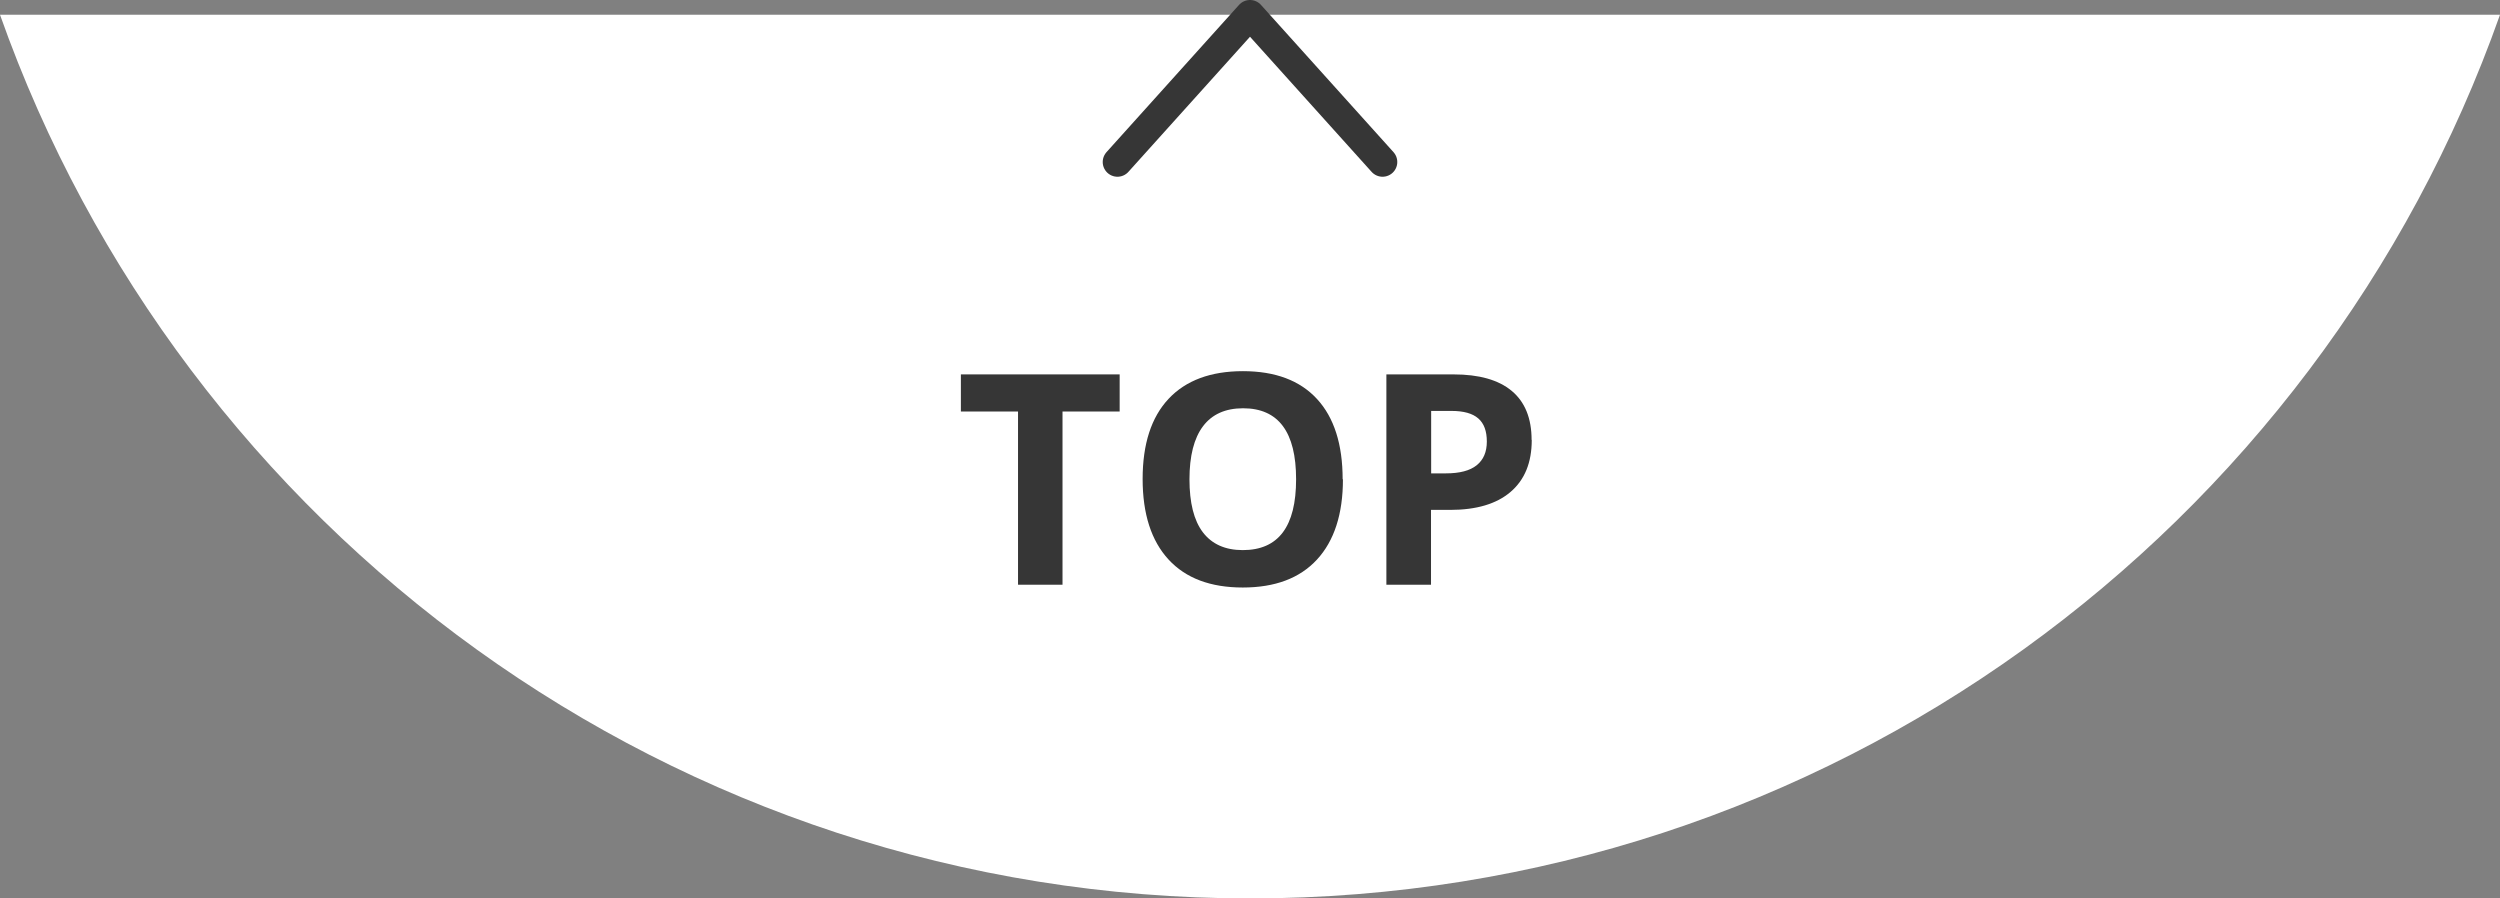 <?xml version="1.0" encoding="UTF-8"?>
<svg id="_レイヤー_2" data-name="レイヤー 2" xmlns="http://www.w3.org/2000/svg" width="169.74" height="61" viewBox="0 0 169.74 61">
  <rect x="0" y="0" width="169.74" height="61" fill="#808080" stroke="none"/>
  <defs>
    <style>
      .cls-1 {
        fill: none;
        stroke: #363636;
        stroke-linecap: round;
        stroke-linejoin: round;
        stroke-width: 2px;
      }

      .cls-2 {
        fill: #363636;
      }

      .cls-2, .cls-3 {
        stroke-width: 0px;
      }

      .cls-3 {
        fill: #fff;
      }
    </style>
  </defs>
  <g id="footer">
    <g>
      <path class="cls-3" d="M169.74,1H0c12.36,34.95,45.69,60,84.87,60S157.39,35.95,169.74,1Z"/>
      <g>
        <path class="cls-2" d="M72.15,39.7h-3.03v-11.76h-3.88v-2.52h10.78v2.52h-3.88v11.76Z"/>
        <path class="cls-2" d="M91.18,32.54c0,2.36-.59,4.18-1.76,5.45s-2.85,1.9-5.04,1.9-3.87-.63-5.04-1.9-1.76-3.09-1.76-5.47.59-4.19,1.76-5.44,2.86-1.88,5.05-1.88,3.87.63,5.03,1.89,1.74,3.08,1.74,5.45ZM80.76,32.54c0,1.59.3,2.8.91,3.6s1.51,1.21,2.71,1.21c2.42,0,3.62-1.6,3.62-4.81s-1.2-4.82-3.6-4.82c-1.2,0-2.11.41-2.72,1.22s-.92,2.01-.92,3.61Z"/>
        <path class="cls-2" d="M104,29.87c0,1.54-.48,2.71-1.44,3.53s-2.33,1.22-4.1,1.22h-1.3v5.08h-3.03v-14.28h4.56c1.73,0,3.05.37,3.95,1.12s1.35,1.86,1.35,3.33ZM97.17,32.14h1c.93,0,1.63-.18,2.09-.55s.69-.9.69-1.61-.19-1.23-.58-1.57-.99-.51-1.82-.51h-1.38v4.24Z"/>
      </g>
      <polyline class="cls-1" points="93.87 11 84.87 1 75.87 11"/>
    </g>
  </g>
</svg>